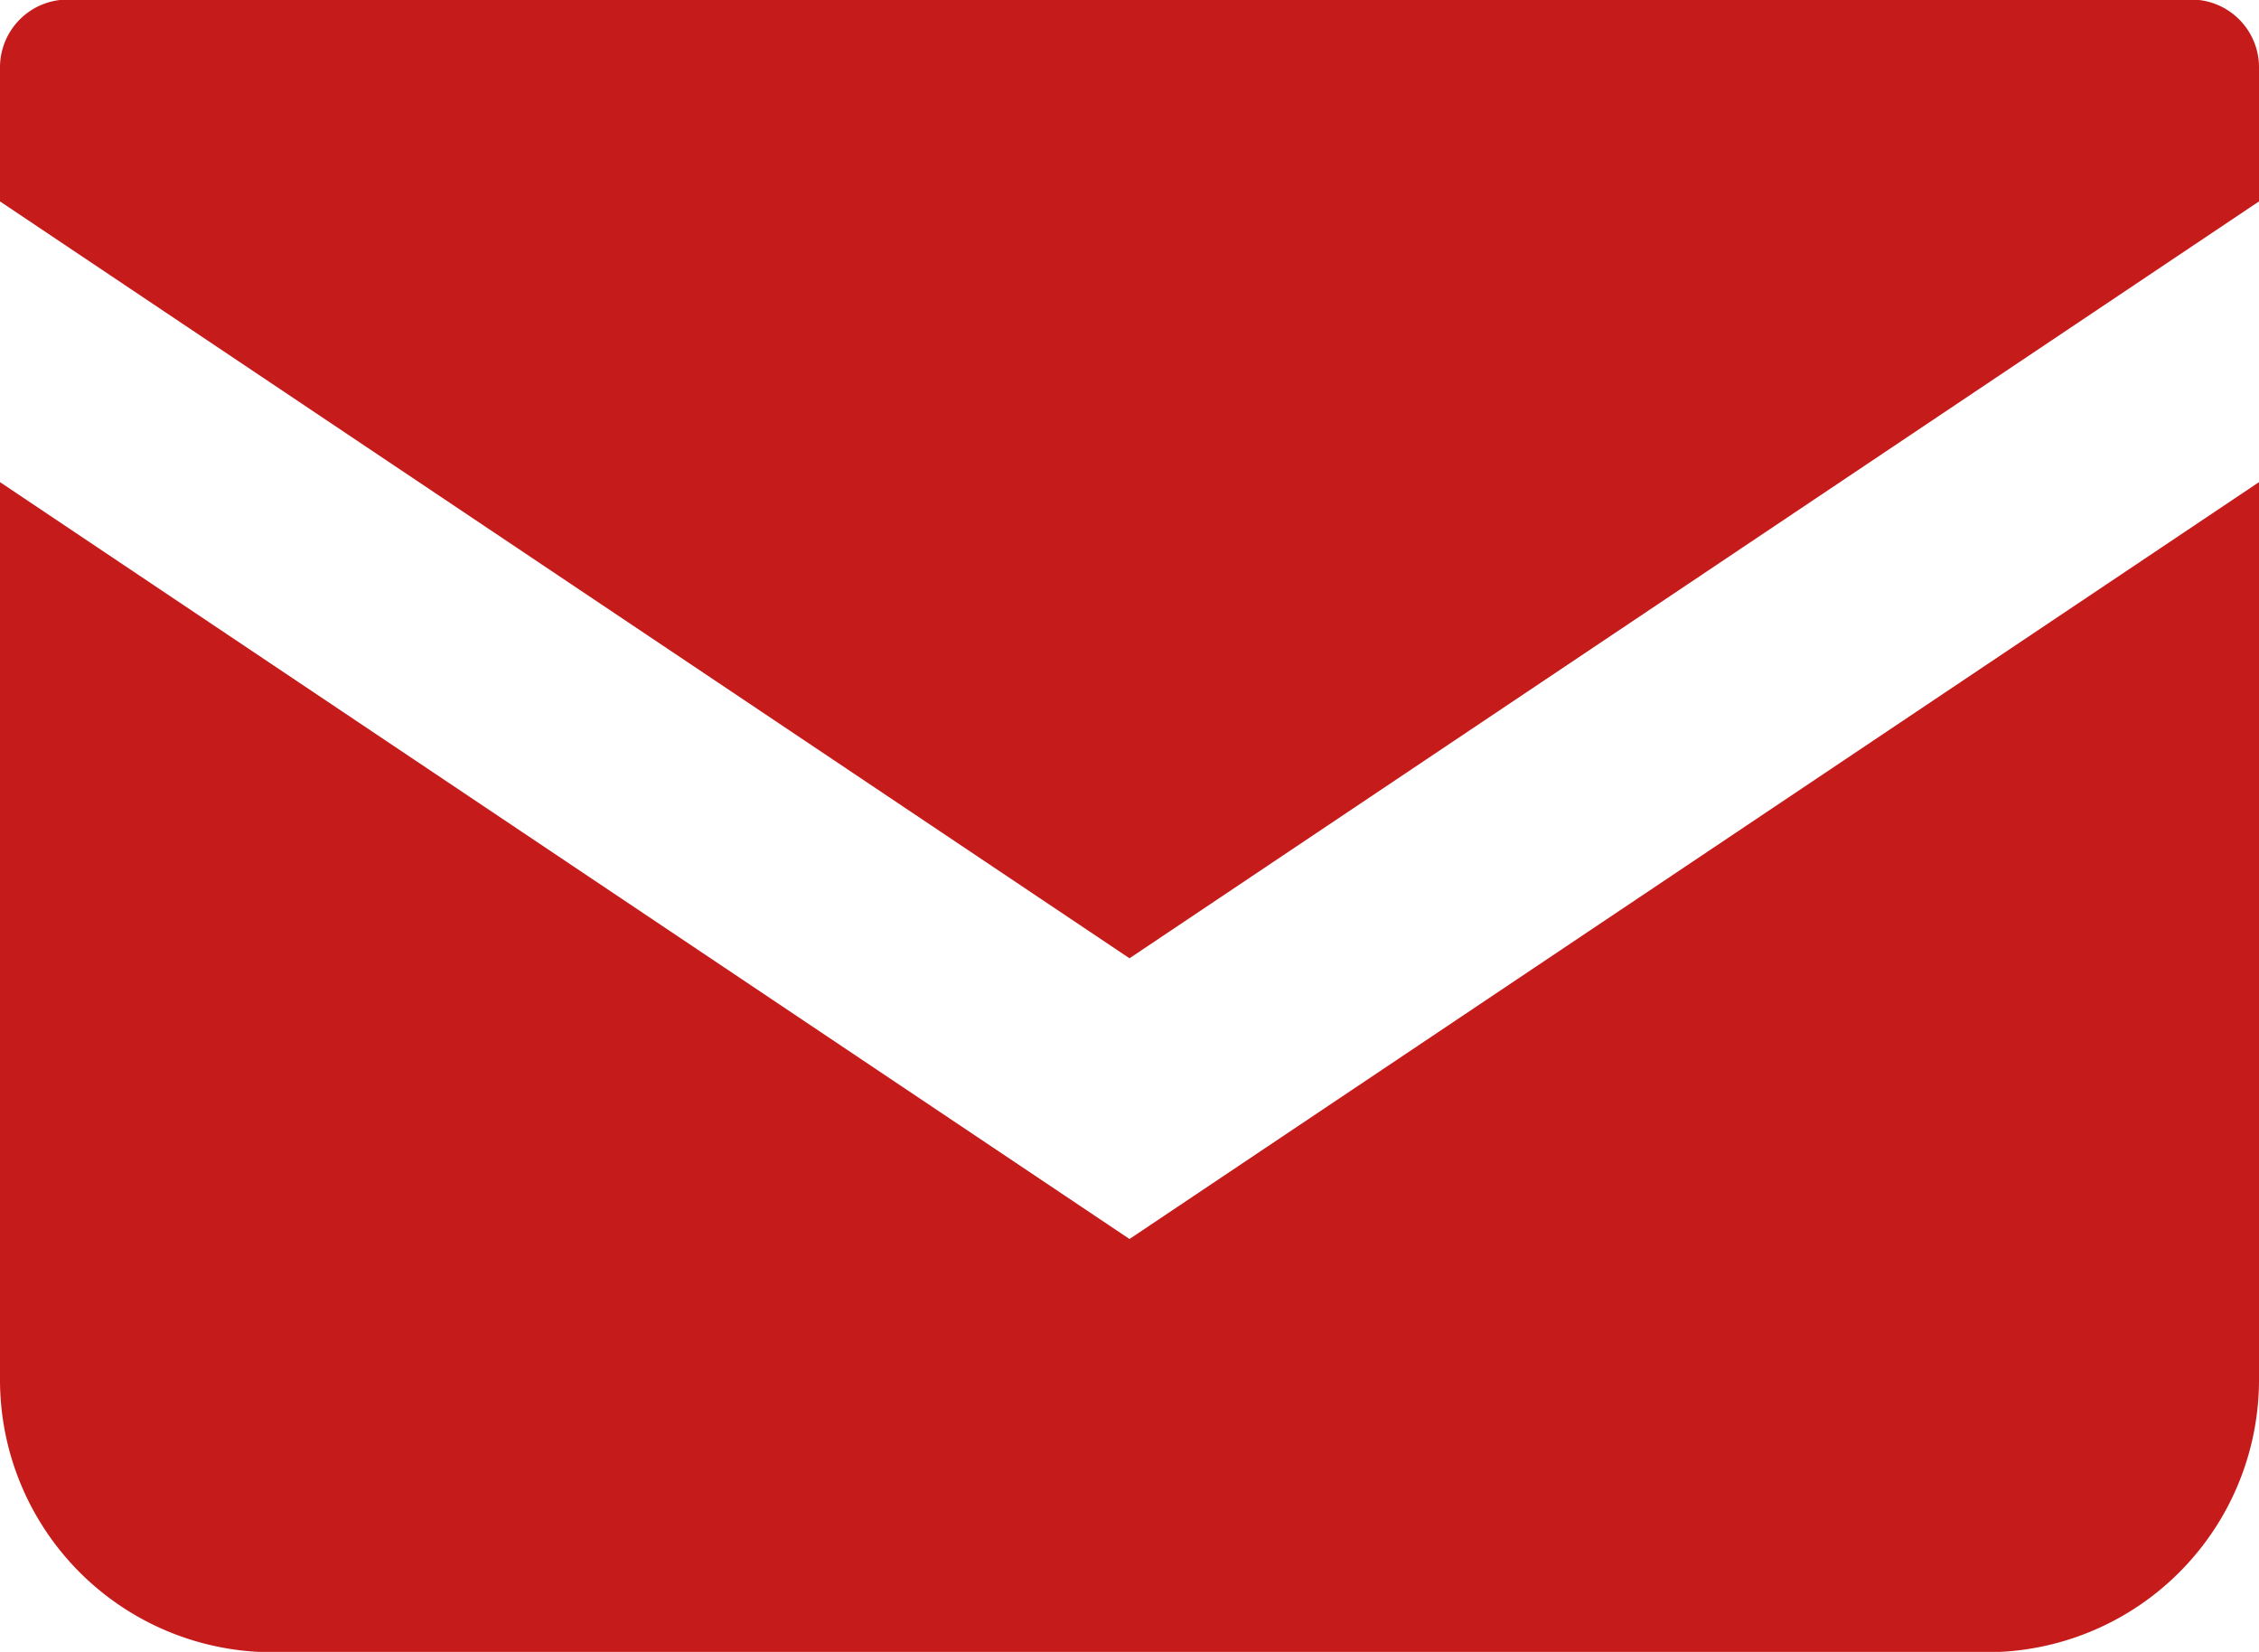 <svg xmlns="http://www.w3.org/2000/svg" width="20" height="14.623" viewBox="0 0 20 14.623">
  <g id="mail_icon_red" transform="translate(-378 -376.604)">
    <path id="パス_1" data-name="パス 1" d="M397.4,376.6H378.6a.6.6,0,0,0-.6.6v1.187l10,6.7,10-6.7v-1.186A.6.6,0,0,0,397.4,376.6Z" fill="#c61b1b"/>
    <path id="パス_2" data-name="パス 2" d="M378,403.9v7.945a2.412,2.412,0,0,0,2.413,2.413h15.173A2.412,2.412,0,0,0,398,411.842V403.9l-10,6.7Z" transform="translate(0 -23.028)" fill="#c61b1b"/>
  </g>
</svg>
